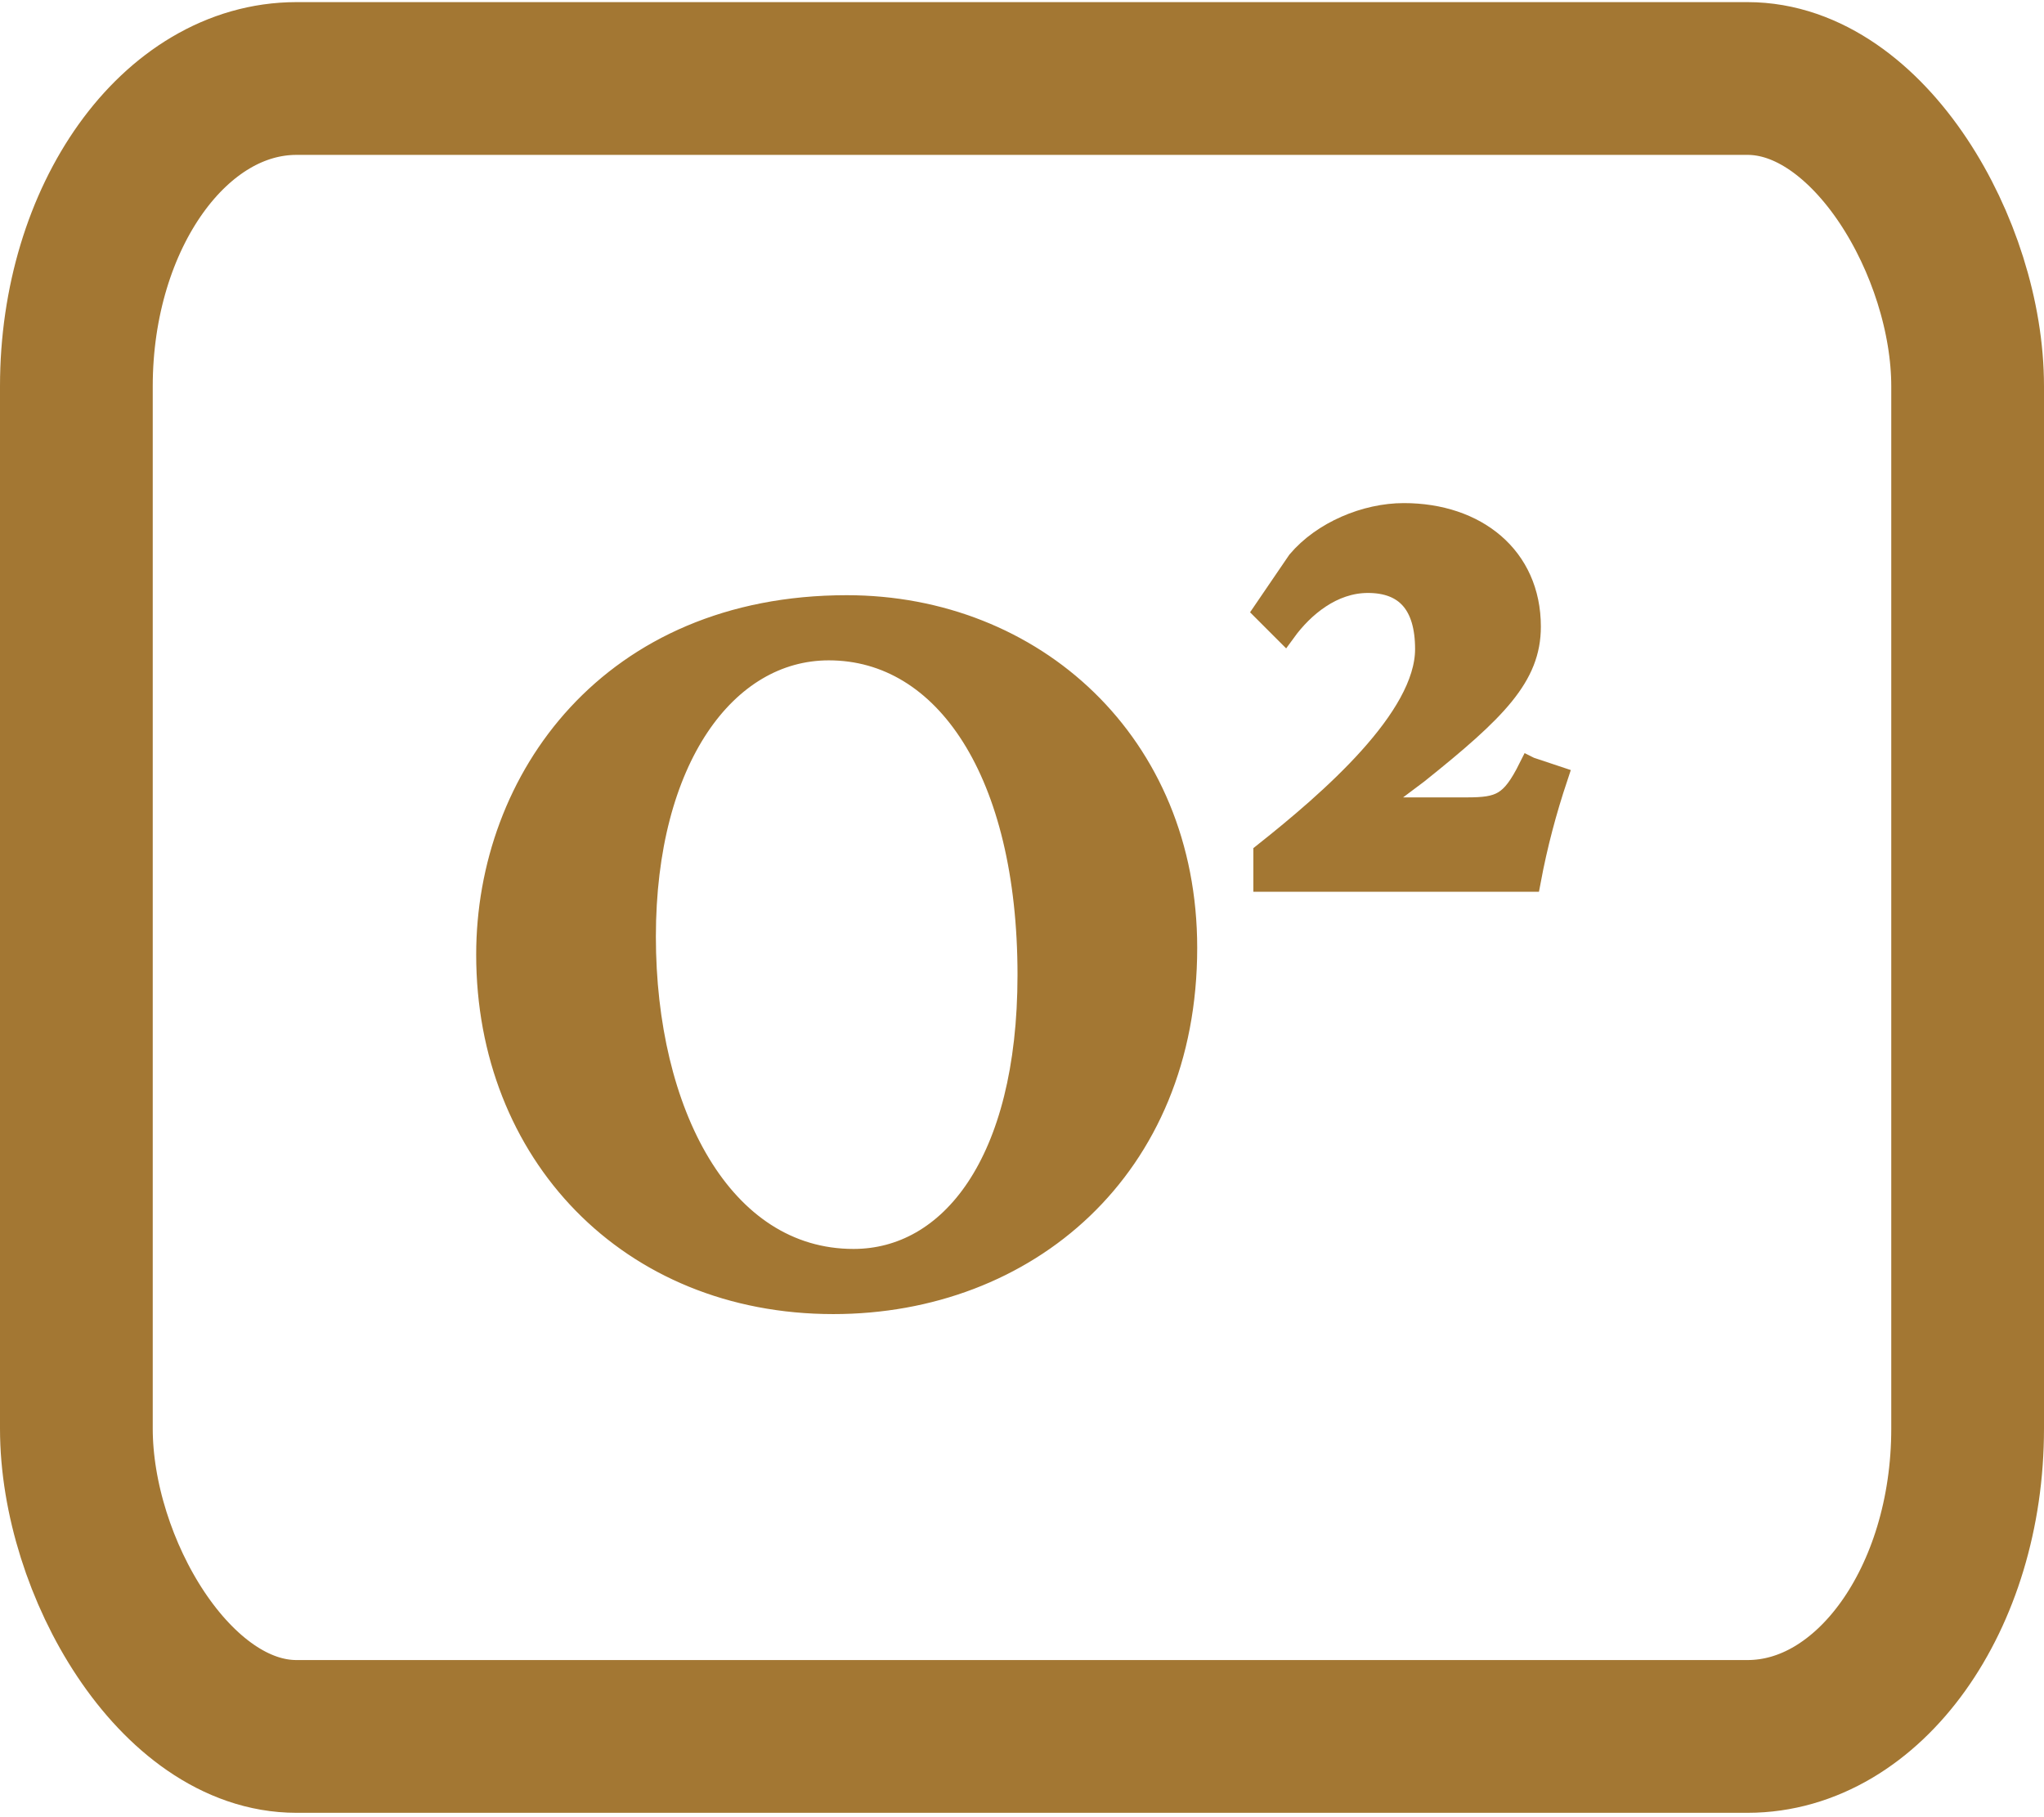 <?xml version="1.0" encoding="UTF-8"?>
<!DOCTYPE svg PUBLIC "-//W3C//DTD SVG 1.1//EN" "http://www.w3.org/Graphics/SVG/1.1/DTD/svg11.dtd">
<!-- Creator: CorelDRAW 2017 -->
<svg xmlns="http://www.w3.org/2000/svg" xml:space="preserve" width="27px" height="24px" version="1.1" style="shape-rendering:geometricPrecision; text-rendering:geometricPrecision; image-rendering:optimizeQuality; fill-rule:evenodd; clip-rule:evenodd"
viewBox="0 0 0.91 0.807"
 xmlns:xlink="http://www.w3.org/1999/xlink">
 <defs>
  <style type="text/css">
   <![CDATA[
    .str0 {stroke:#A37733;stroke-width:0.068;stroke-miterlimit:22.926}
    .str1 {stroke:#A37733;stroke-width:0.01;stroke-miterlimit:22.926}
    .fil0 {fill:none}
    .fil2 {fill:none;fill-rule:nonzero}
    .fil1 {fill:#A37733;fill-rule:nonzero}
   ]]>
  </style>
 </defs>
 <g id="Layer_x0020_1">
  <rect class="fil0 str0" x="0.034" y="0.034" width="0.842" height="0.738" rx="0.098" ry="0.137"/>
  <path class="fil1" d="M0.377 0.269c-0.105,0 -0.16,0.077 -0.16,0.155 0,0.088 0.063,0.155 0.154,0.155 0.086,0 0.157,-0.06 0.157,-0.158 0,-0.091 -0.068,-0.152 -0.151,-0.152zm-0.008 0.019c0.052,0 0.089,0.055 0.089,0.145 0,0.084 -0.035,0.127 -0.078,0.127 -0.059,0 -0.093,-0.066 -0.093,-0.144 0,-0.079 0.036,-0.128 0.082,-0.128z"/>
  <path id="1" class="fil1" d="M0.681 0.341c-0.008,0.016 -0.013,0.018 -0.028,0.018l-0.042 0 0 -0.001 0.02 -0.015c0.035,-0.028 0.05,-0.043 0.05,-0.065 0,-0.031 -0.024,-0.05 -0.056,-0.05 -0.017,0 -0.036,0.008 -0.047,0.021l-0.015 0.022 0.009 0.009c0.008,-0.011 0.021,-0.022 0.037,-0.022 0.017,0 0.026,0.01 0.026,0.03 0,0.031 -0.043,0.068 -0.072,0.091l0 0.012 0.118 0c0.003,-0.016 0.007,-0.031 0.012,-0.046l-0.012 -0.004z"/>
  <path id="2" class="fil2 str1" d="M0.377 0.269c-0.105,0 -0.16,0.077 -0.16,0.155 0,0.088 0.063,0.155 0.154,0.155 0.086,0 0.157,-0.06 0.157,-0.158 0,-0.091 -0.068,-0.152 -0.151,-0.152zm-0.008 0.019c0.052,0 0.089,0.055 0.089,0.145 0,0.084 -0.035,0.127 -0.078,0.127 -0.059,0 -0.093,-0.066 -0.093,-0.144 0,-0.079 0.036,-0.128 0.082,-0.128z"/>
  <path id="3" class="fil2 str1" d="M0.681 0.341c-0.008,0.016 -0.013,0.018 -0.028,0.018l-0.042 0 0 -0.001 0.02 -0.015c0.035,-0.028 0.05,-0.043 0.05,-0.065 0,-0.031 -0.024,-0.05 -0.056,-0.05 -0.017,0 -0.036,0.008 -0.047,0.021l-0.015 0.022 0.009 0.009c0.008,-0.011 0.021,-0.022 0.037,-0.022 0.017,0 0.026,0.01 0.026,0.03 0,0.031 -0.043,0.068 -0.072,0.091l0 0.012 0.118 0c0.003,-0.016 0.007,-0.031 0.012,-0.046l-0.012 -0.004z"/>
 </g>
</svg>
